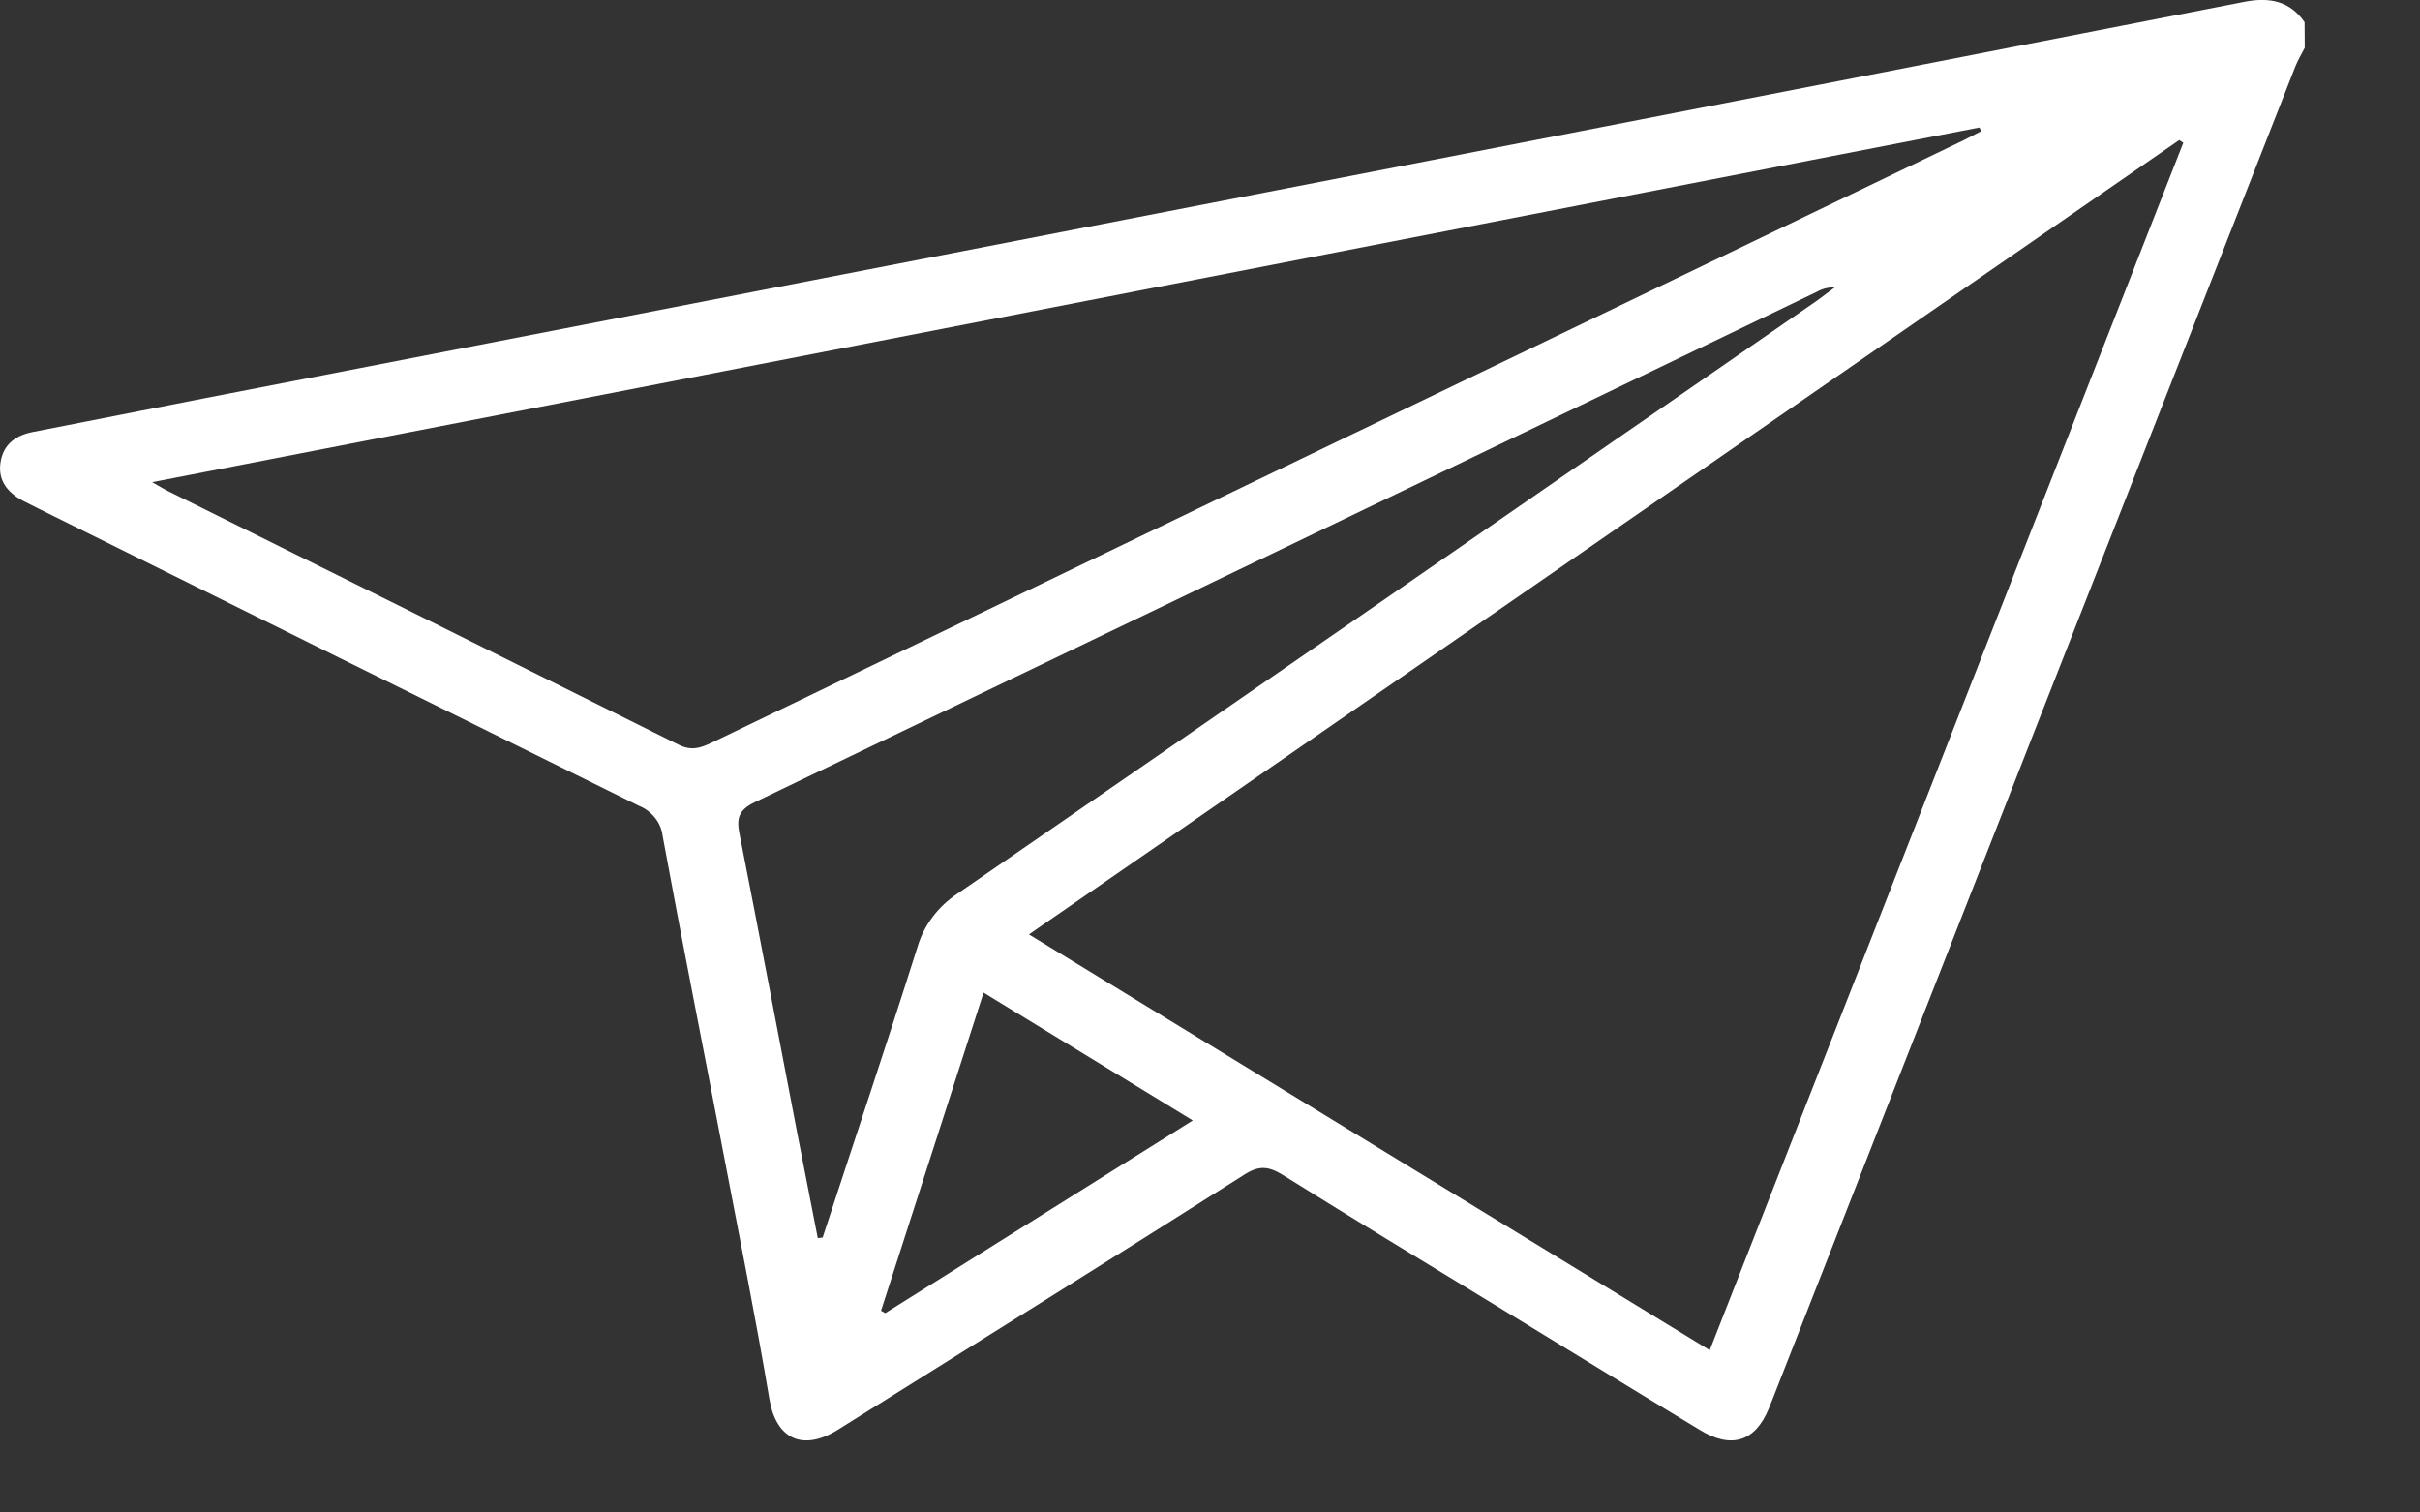 <svg width="16" height="10" viewBox="0 0 16 10" fill="none" xmlns="http://www.w3.org/2000/svg">
<rect x="0" y="0" width="16" height="10" fill="#333333" stroke="none"/>
<path d="M15.238 0.316C15.217 0.357 15.193 0.396 15.176 0.439C14.023 3.376 12.871 6.312 11.72 9.249C11.711 9.271 11.703 9.293 11.694 9.314C11.604 9.532 11.447 9.582 11.238 9.454C10.788 9.182 10.34 8.906 9.892 8.633C9.422 8.346 8.951 8.062 8.484 7.77C8.39 7.712 8.327 7.702 8.226 7.767C7.335 8.332 6.438 8.891 5.543 9.451C5.306 9.6 5.131 9.513 5.087 9.251C4.995 8.704 4.885 8.16 4.781 7.615C4.648 6.919 4.509 6.224 4.381 5.527C4.376 5.484 4.359 5.443 4.332 5.409C4.305 5.374 4.269 5.346 4.227 5.329C2.903 4.676 1.579 4.021 0.257 3.364C0.222 3.347 0.187 3.329 0.152 3.311C0.047 3.255 -0.014 3.175 0.003 3.059C0.02 2.942 0.099 2.879 0.218 2.856C0.592 2.783 0.964 2.709 1.338 2.636C4.049 2.11 6.76 1.584 9.471 1.058C11.261 0.71 13.05 0.362 14.839 0.012C15.007 -0.021 15.141 0.008 15.237 0.147L15.238 0.316ZM14.435 0.944L14.408 0.926L6.803 6.178L11.304 8.927C12.351 6.257 13.395 3.597 14.435 0.944ZM1.006 3.188C1.068 3.223 1.088 3.236 1.109 3.246C2.235 3.804 3.36 4.363 4.485 4.923C4.571 4.966 4.63 4.946 4.704 4.911C7.463 3.582 10.223 2.254 12.983 0.927C13.022 0.908 13.06 0.887 13.099 0.867L13.087 0.843L1.006 3.188ZM5.407 8.186L5.439 8.182C5.648 7.542 5.863 6.903 6.066 6.261C6.108 6.118 6.202 5.993 6.331 5.908C8.227 4.603 10.121 3.296 12.014 1.987C12.054 1.958 12.092 1.929 12.131 1.9C12.09 1.899 12.05 1.908 12.015 1.928C9.674 3.054 7.332 4.18 4.99 5.304C4.882 5.356 4.869 5.412 4.889 5.512C5.018 6.166 5.142 6.821 5.268 7.476C5.314 7.714 5.361 7.951 5.407 8.187V8.186ZM6.503 6.563C6.273 7.277 6.049 7.972 5.825 8.666L5.853 8.682L7.886 7.408L6.503 6.563Z" fill="white"/>
</svg>
